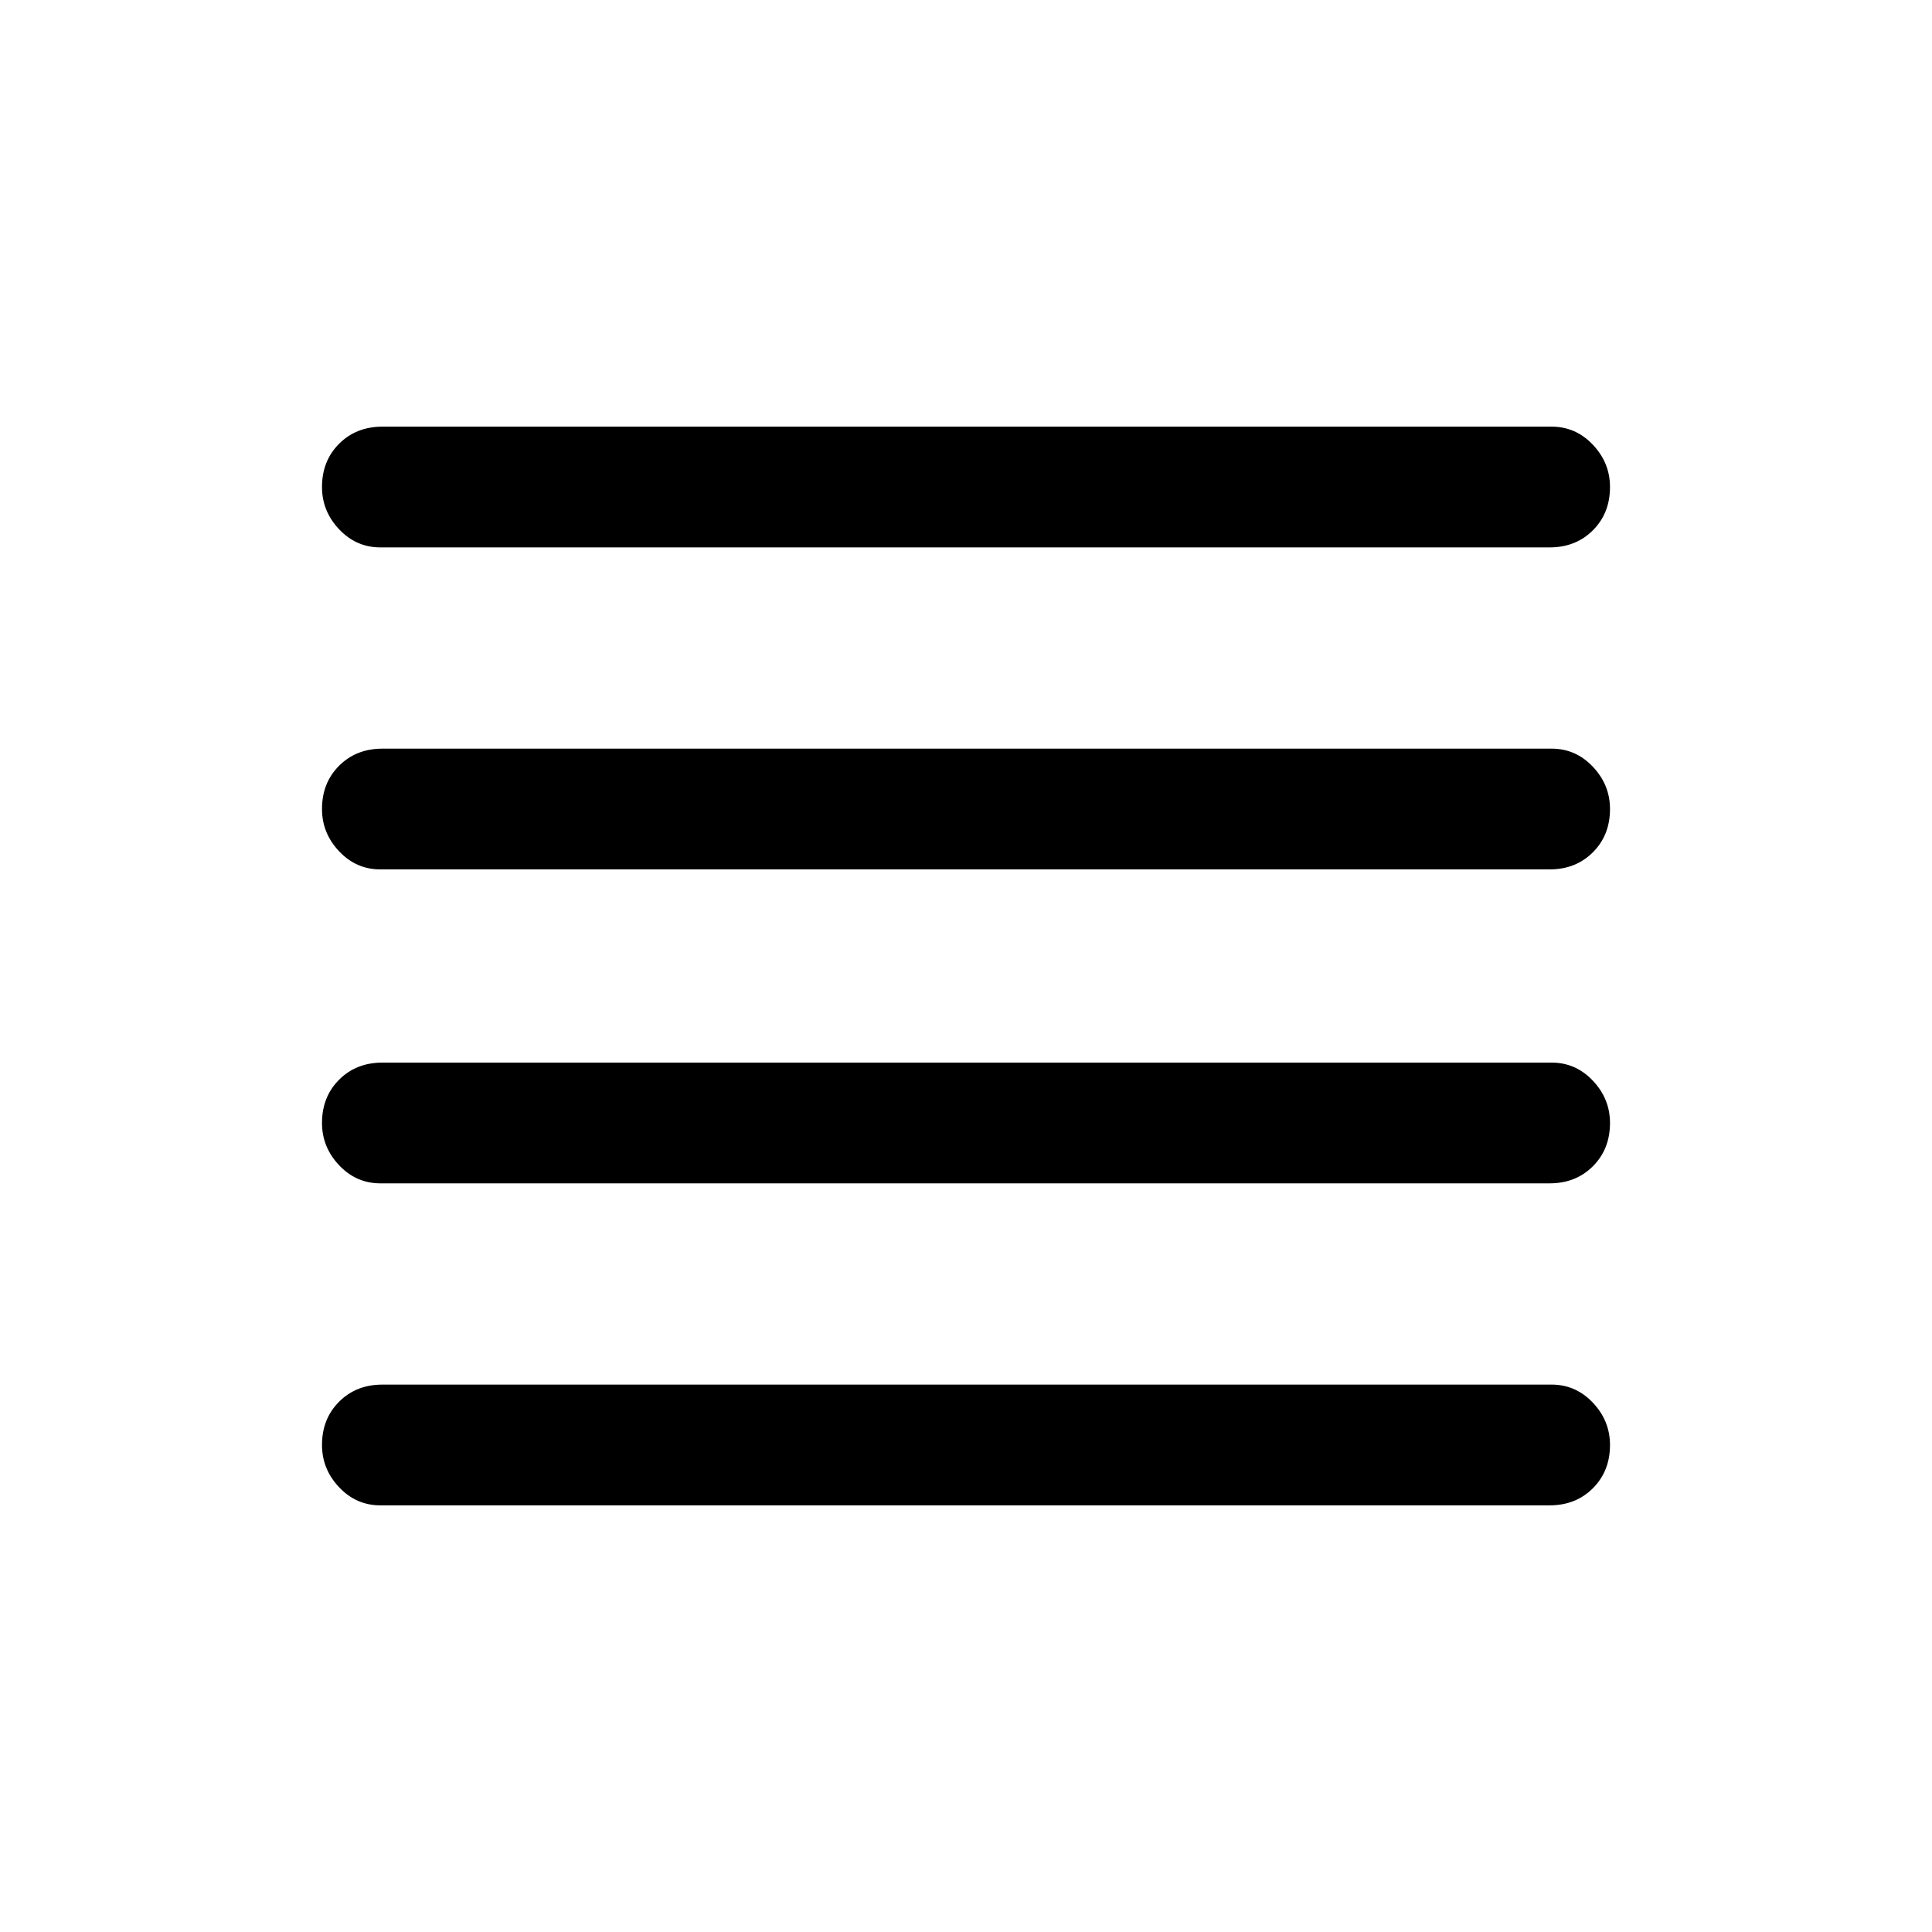 <svg xmlns="http://www.w3.org/2000/svg" width="48" height="48" viewBox="0 -960 960 960"><path d="M189-372q-12 0-20.5-9t-8.5-21q0-13 8.5-21.5T190-432h581q12 0 20.5 9t8.5 21q0 13-8.5 21.5T770-372H189Zm0 160q-12 0-20.5-9t-8.5-21q0-13 8.5-21.5T190-272h581q12 0 20.5 9t8.5 21q0 13-8.5 21.5T770-212H189Zm0-316q-12 0-20.5-9t-8.5-21q0-13 8.5-21.5T190-588h581q12 0 20.5 9t8.5 21q0 13-8.5 21.5T770-528H189Zm0-160q-12 0-20.5-9t-8.5-21q0-13 8.5-21.5T190-748h581q12 0 20.5 9t8.5 21q0 13-8.5 21.5T770-688H189Z"/></svg>